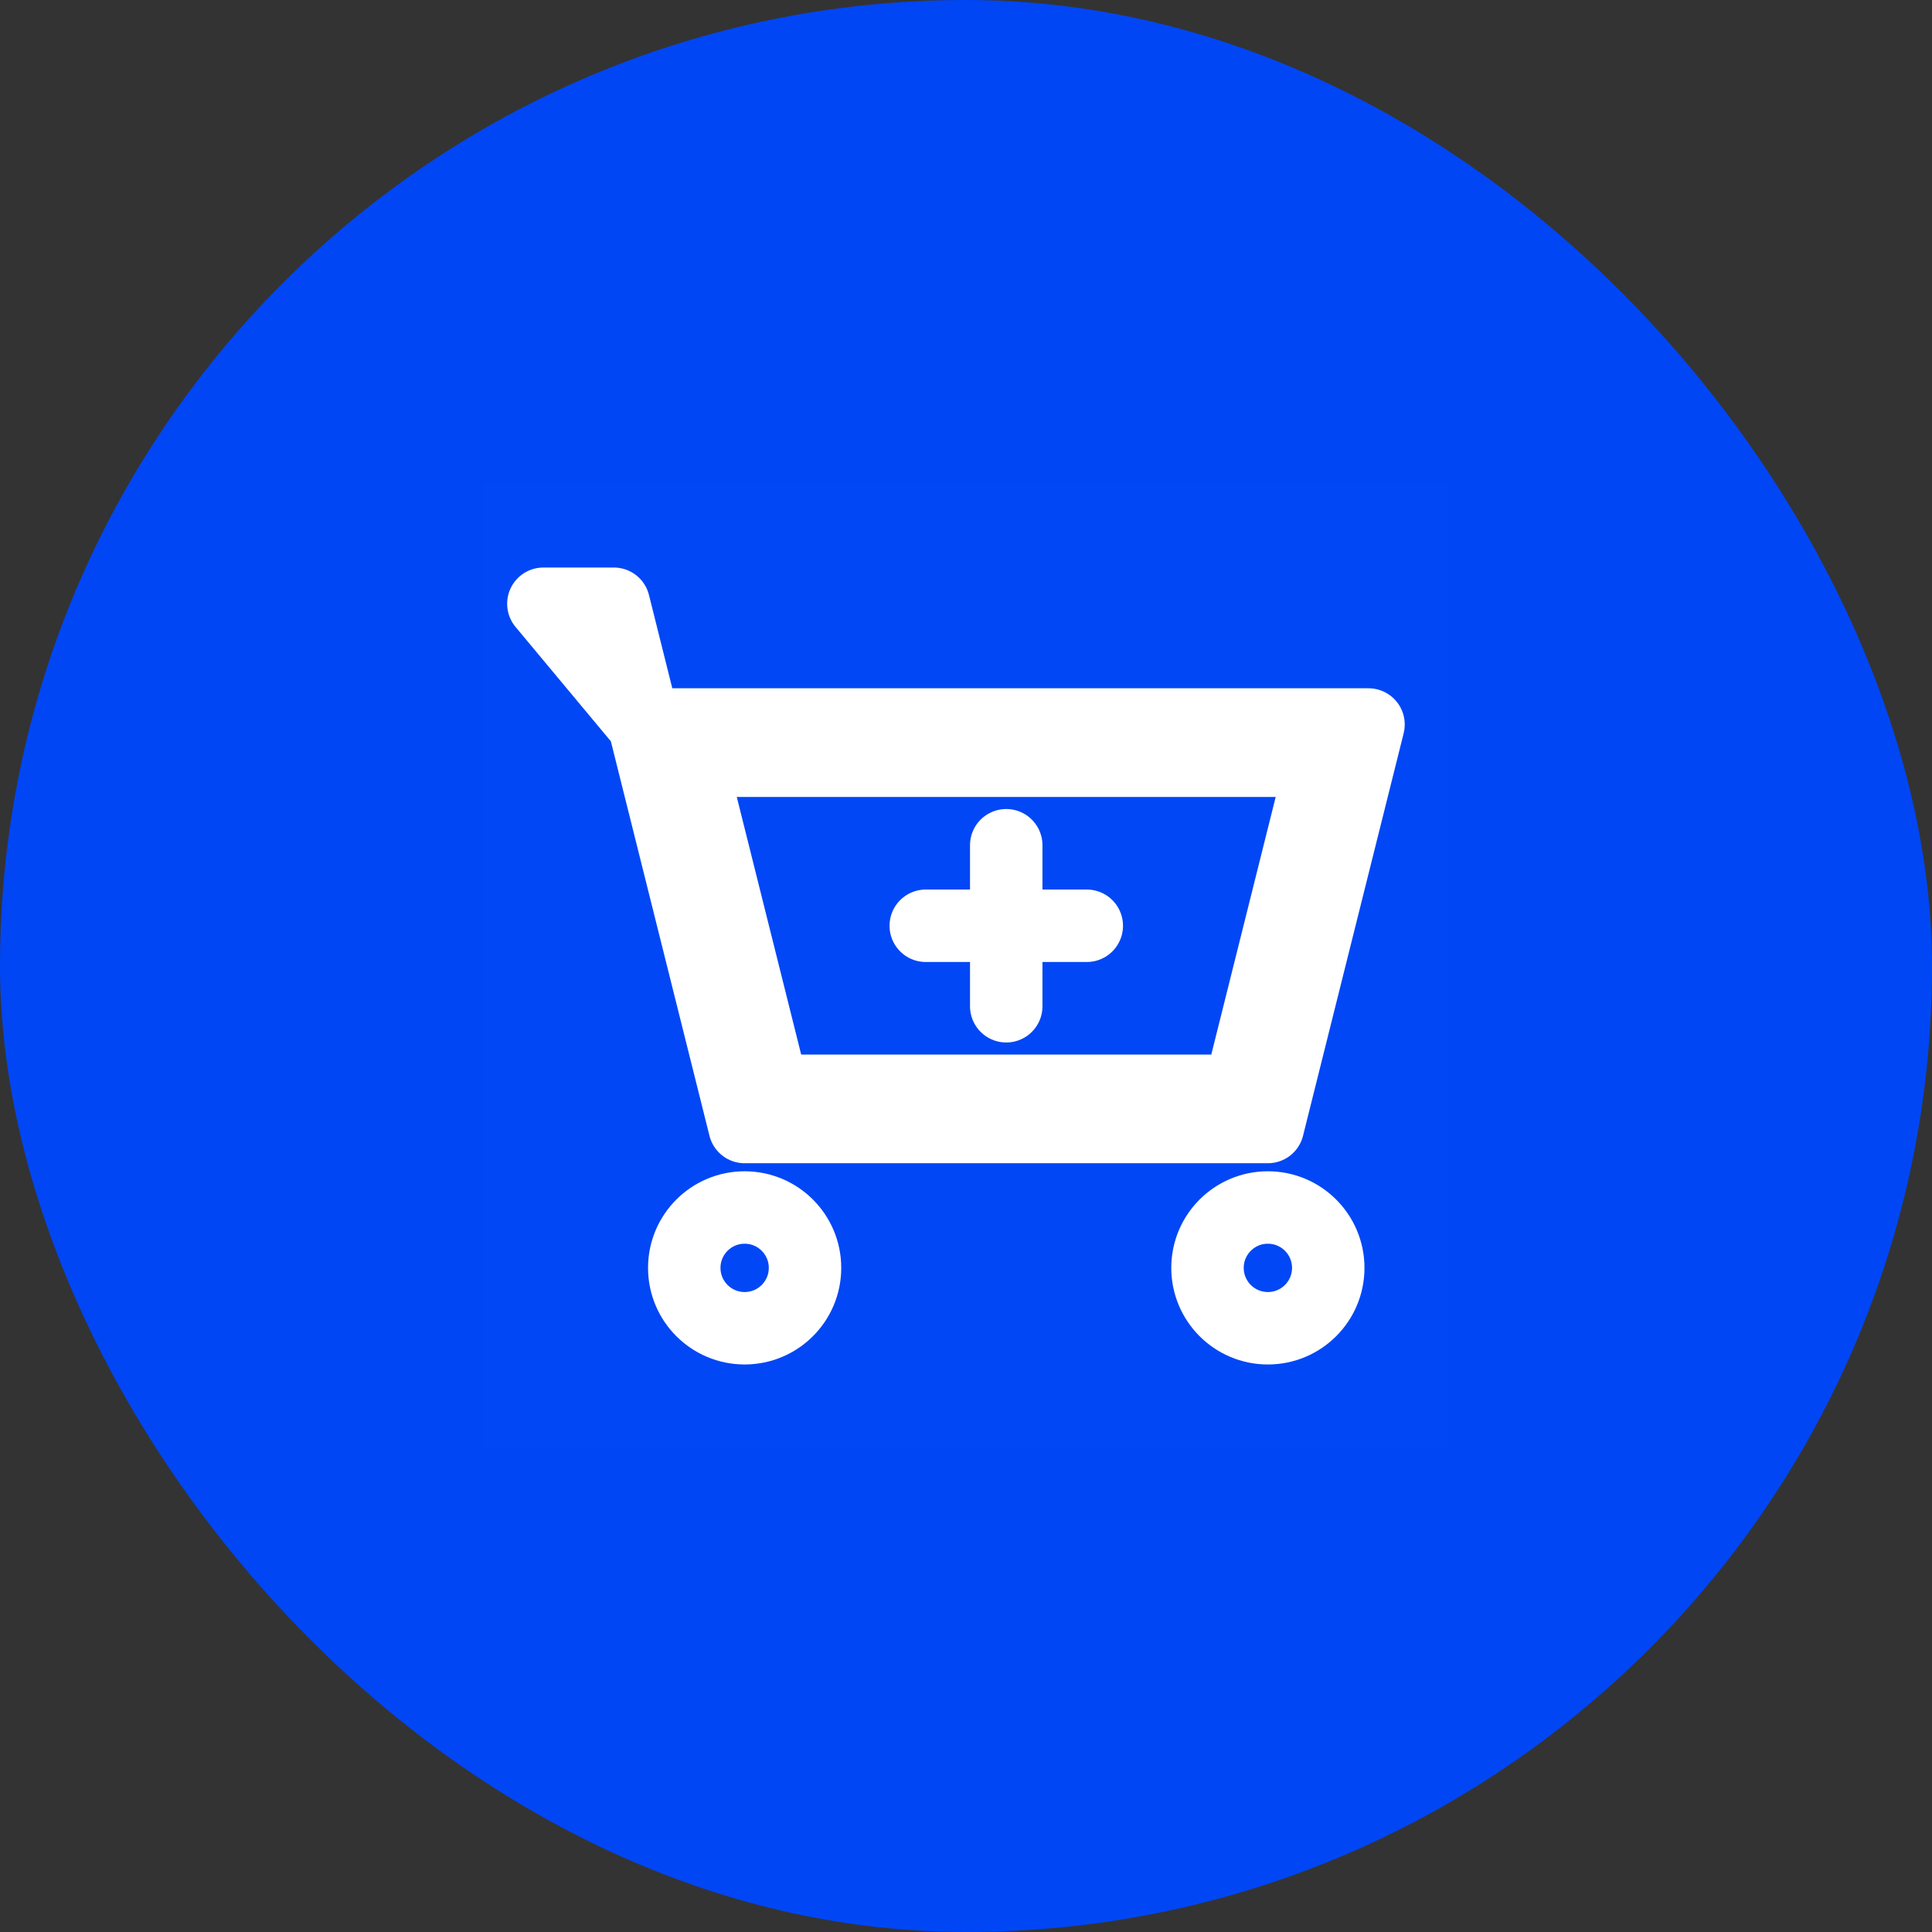 <svg width="80" height="80" viewBox="0 0 80 80" fill="none" xmlns="http://www.w3.org/2000/svg">
<rect x="0" y="0" width="80" height="80" fill="#333333" stroke="none"/>
<rect width="80" height="80" rx="40" fill="#0046F5"/>
<g clip-path="url(#clip0_1268_2610)">
<path d="M60 20H20V60H60V20Z" fill="white" fill-opacity="0.01"/>
<path d="M54.745 31.5L51.328 45.167H32.004L28.587 31.5H54.745Z" stroke="white" stroke-width="3"/>
<path d="M22.5 25H25.417L26.667 30L22.5 25ZM26.667 30L30.833 46.667H52.5L56.667 30H26.667Z" stroke="white" stroke-width="3" stroke-linecap="round" stroke-linejoin="round"/>
<path d="M30.834 55C32.215 55 33.334 53.881 33.334 52.5C33.334 51.119 32.215 50 30.834 50C29.453 50 28.334 51.119 28.334 52.5C28.334 53.881 29.453 55 30.834 55Z" stroke="white" stroke-width="3" stroke-linecap="round" stroke-linejoin="round"/>
<path d="M52.5 55C53.881 55 55 53.881 55 52.5C55 51.119 53.881 50 52.5 50C51.119 50 50 51.119 50 52.5C50 53.881 51.119 55 52.5 55Z" stroke="white" stroke-width="3" stroke-linecap="round" stroke-linejoin="round"/>
<path d="M38.334 38.334H45.001" stroke="white" stroke-width="3" stroke-linecap="round" stroke-linejoin="round"/>
<path d="M41.666 41.667V35" stroke="white" stroke-width="3" stroke-linecap="round" stroke-linejoin="round"/>
</g>
<defs>
<clipPath id="clip0_1268_2610">
<rect width="40" height="40" fill="white" transform="translate(20 20)"/>
</clipPath>
</defs>
</svg>
